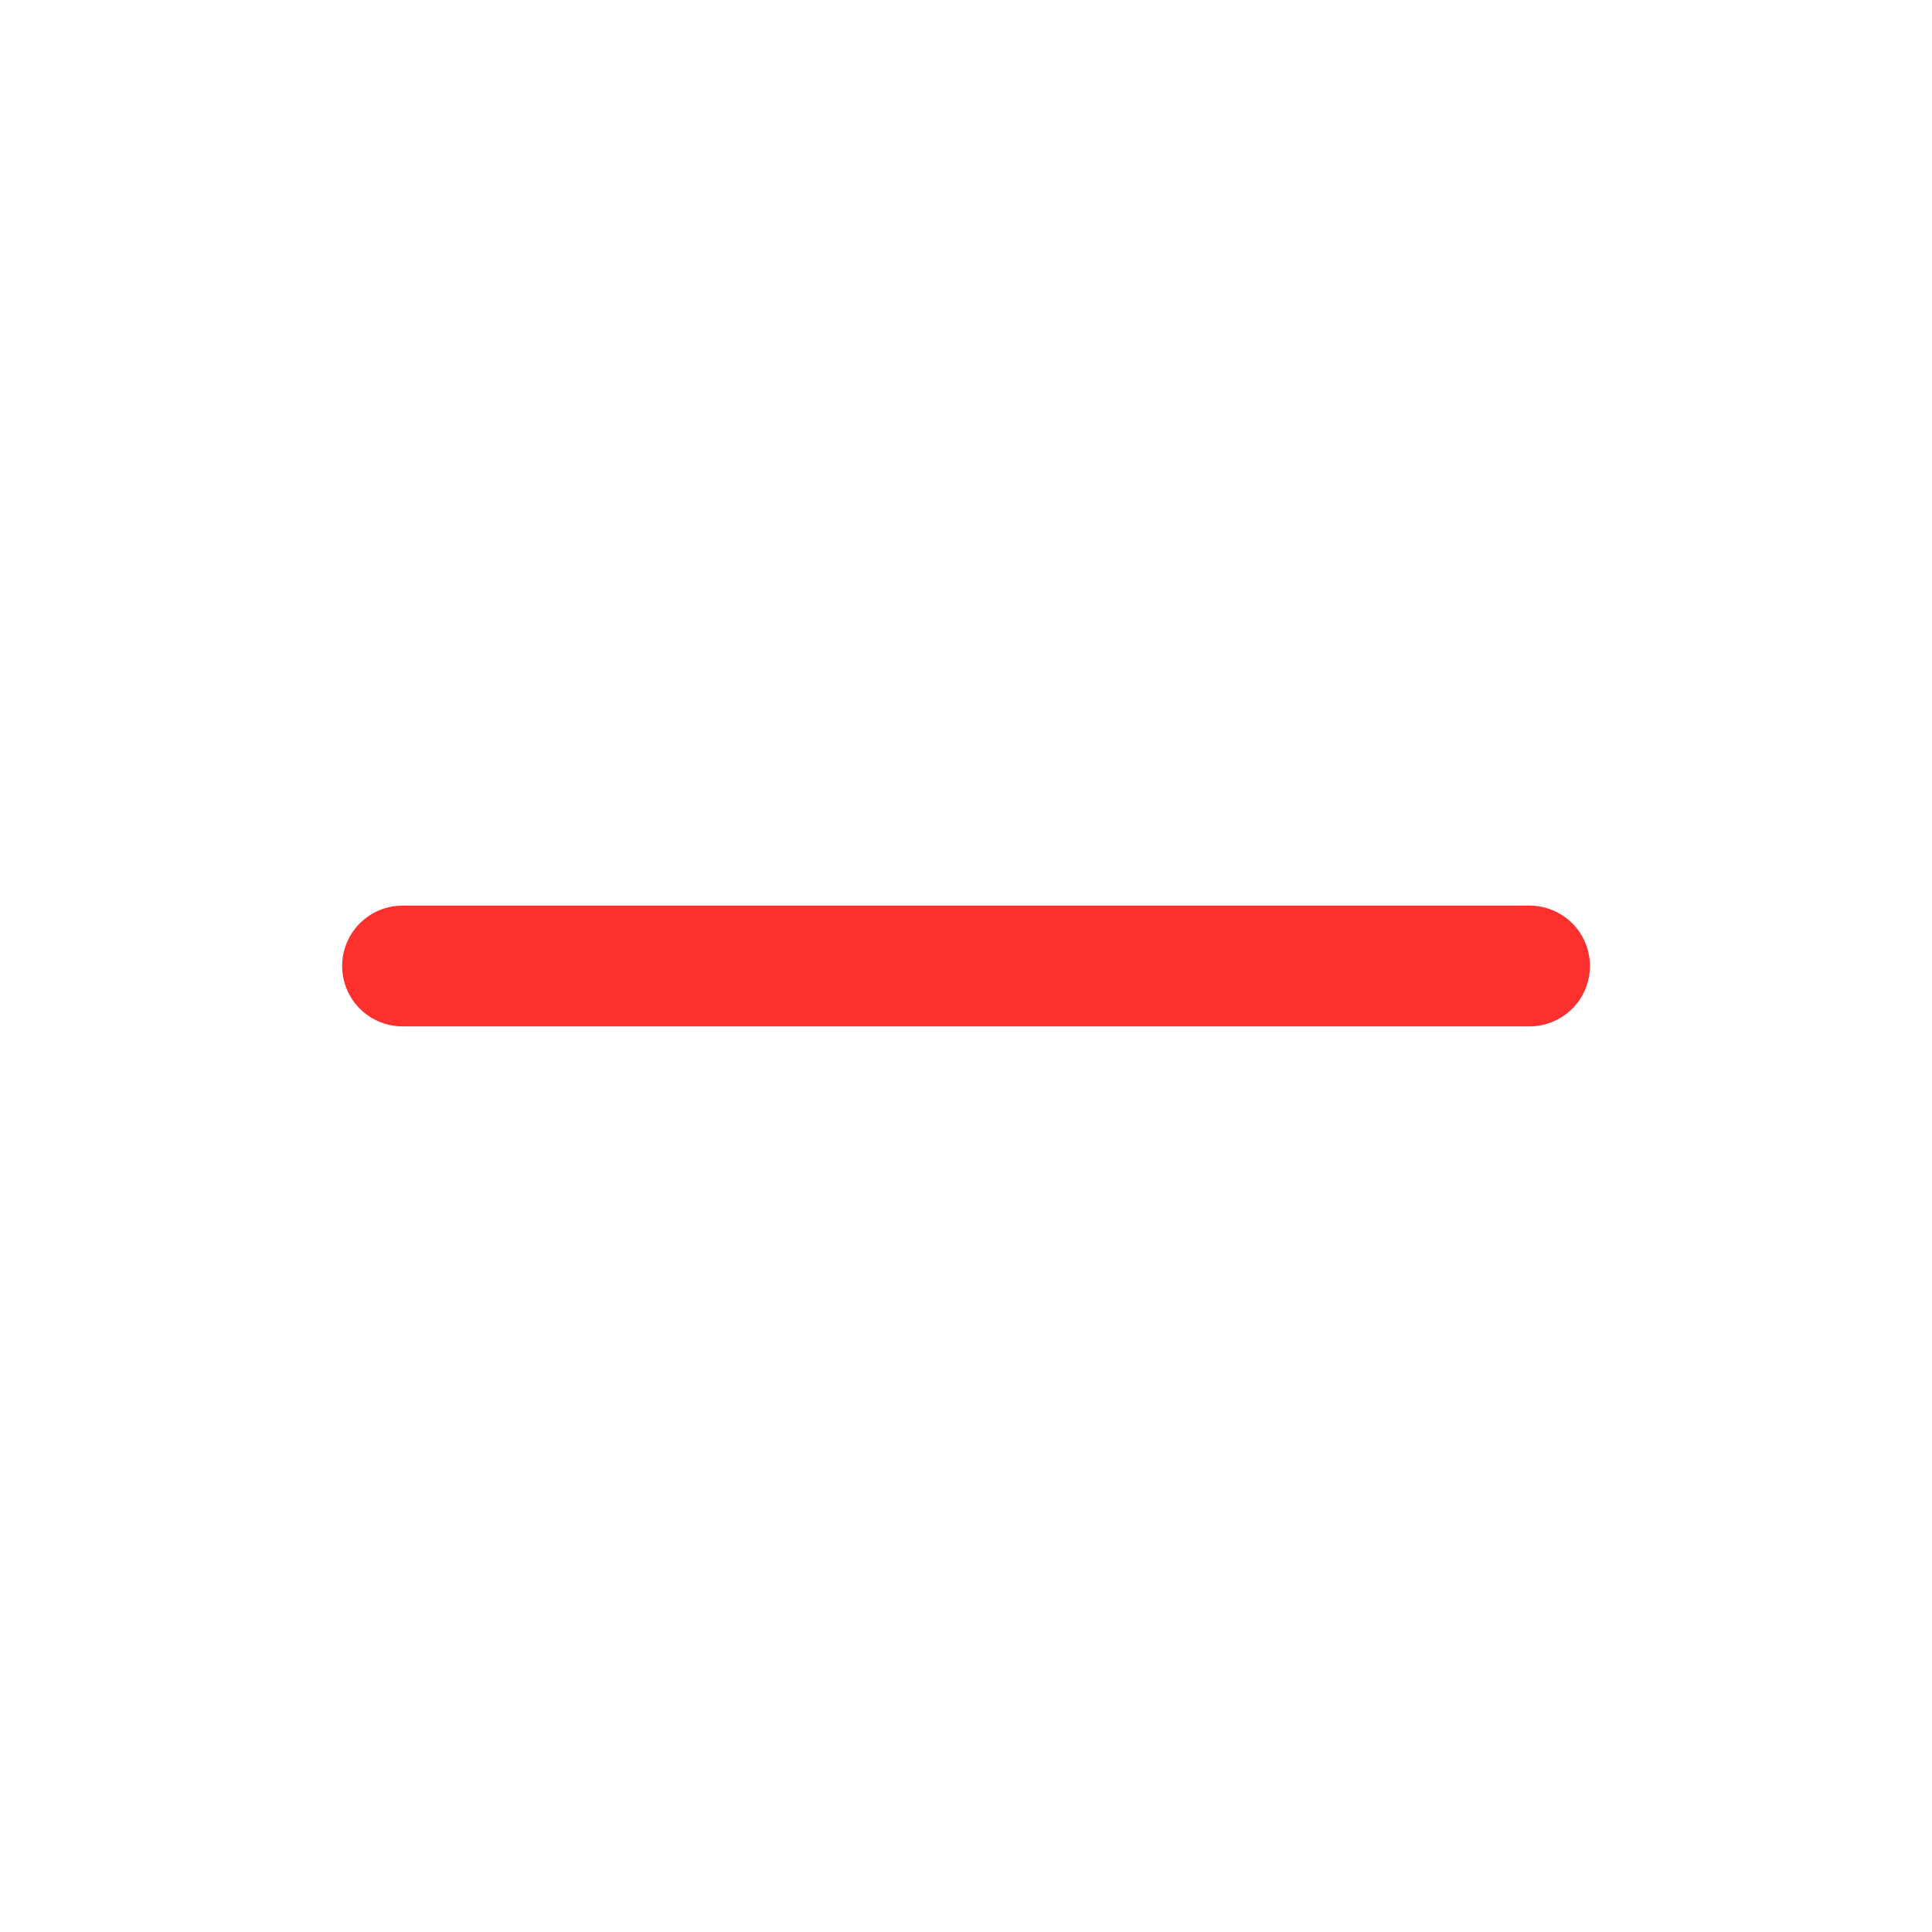<svg width="20" height="20" viewBox="0 0 20 20" fill="none" xmlns="http://www.w3.org/2000/svg">
<path fill-rule="evenodd" clip-rule="evenodd" d="M3.542 10C3.542 9.834 3.608 9.675 3.725 9.558C3.842 9.441 4.001 9.375 4.167 9.375H15.834C15.999 9.375 16.158 9.441 16.276 9.558C16.393 9.675 16.459 9.834 16.459 10C16.459 10.166 16.393 10.325 16.276 10.442C16.158 10.559 15.999 10.625 15.834 10.625H4.167C4.001 10.625 3.842 10.559 3.725 10.442C3.608 10.325 3.542 10.166 3.542 10Z" fill="#FC302C"/>
</svg>
